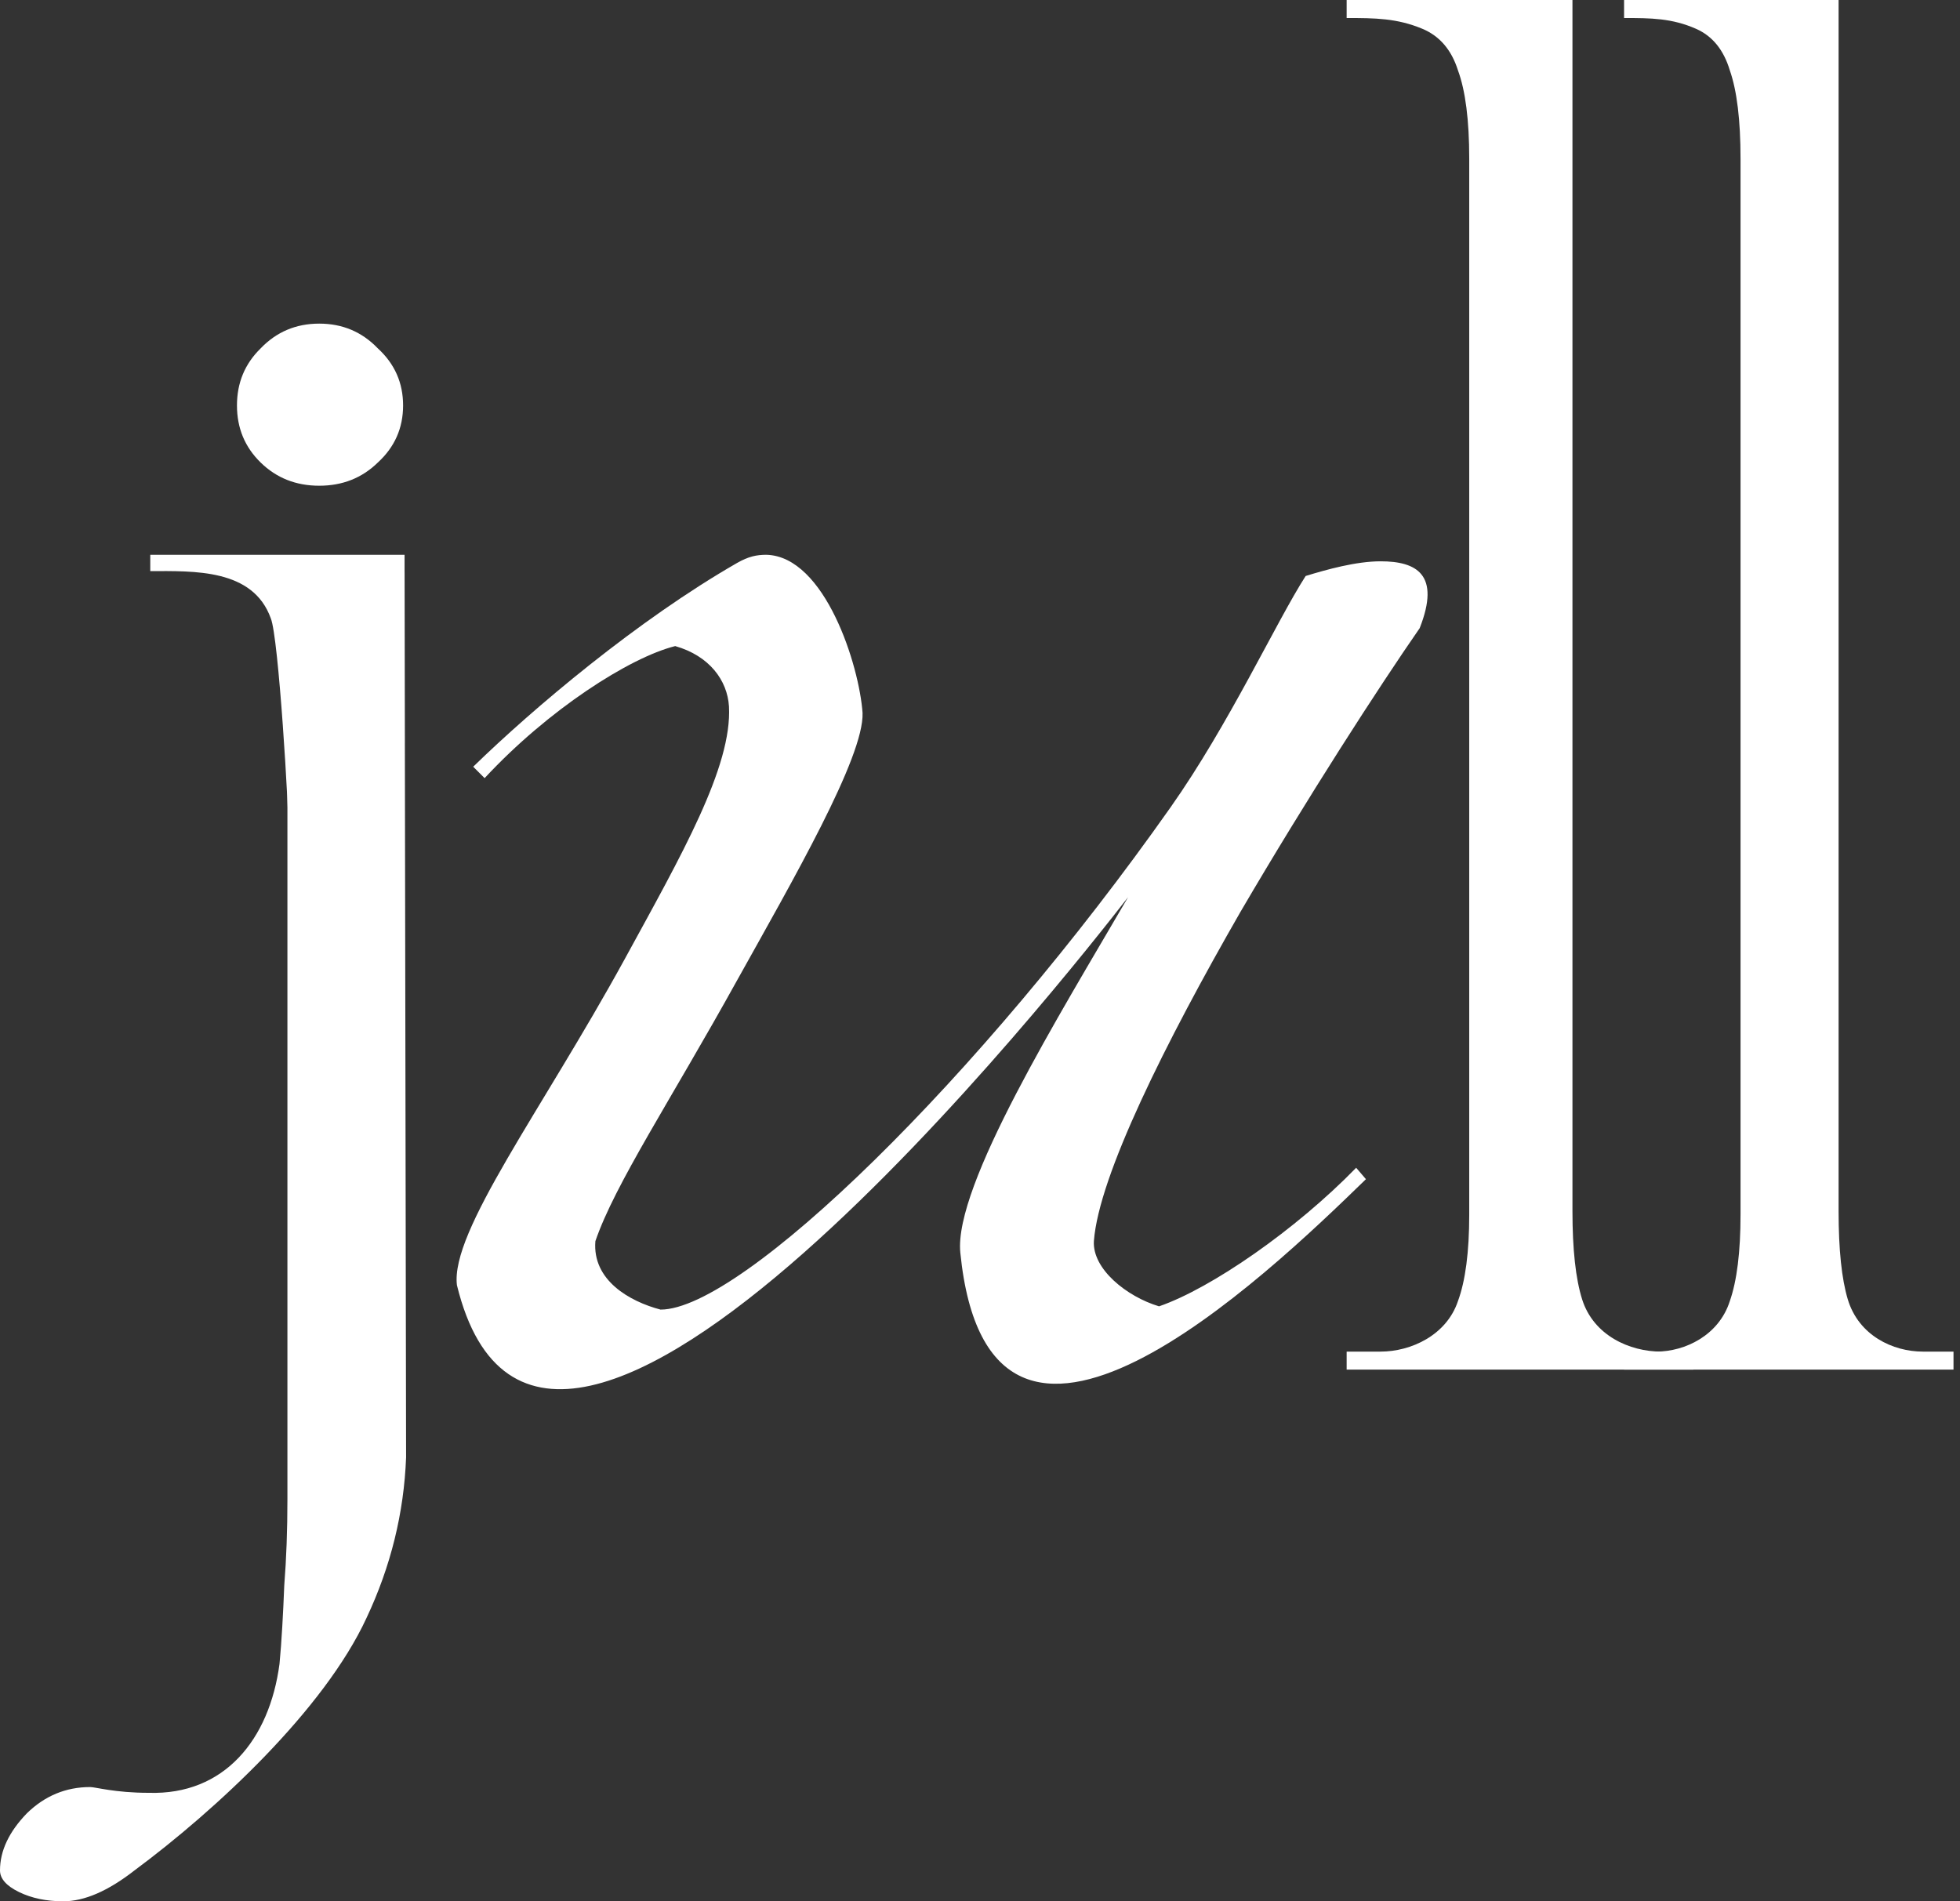 <?xml version="1.0" encoding="UTF-8"?> <svg xmlns="http://www.w3.org/2000/svg" width="201" height="195" viewBox="0 0 201 195" fill="none"><rect x="0" y="0" width="201" height="195" fill="#333333" stroke="none"/><path d="M138.1 140.471V138.623H141.574C144.682 138.623 148.335 136.959 149.513 133.448C150.285 131.353 150.671 128.396 150.671 124.576V16.265C150.671 12.322 150.285 9.303 149.513 7.208C148.851 5.114 147.639 3.697 145.874 2.957C143.27 1.866 141.003 1.848 138.1 1.848V0H161.257V124.206C161.257 128.149 161.588 131.168 162.249 133.263C163.418 136.964 167.106 138.623 170.354 138.623H173.662V140.471H138.1Z" fill="white"></path><path d="M166.55 140.471V138.623H169.85C172.803 138.623 176.273 136.959 177.393 133.448C178.126 131.353 178.493 128.396 178.493 124.576V16.265C178.493 12.322 178.126 9.303 177.393 7.208C176.764 5.114 175.612 3.697 173.936 2.957C171.461 1.866 169.308 1.848 166.55 1.848V0H188.549V124.206C188.549 128.149 188.864 131.168 189.492 133.263C190.603 136.964 194.106 138.623 197.192 138.623H200.334V140.471H166.55Z" fill="white"></path><path d="M27.772 63.423C28.563 65.319 29.635 82.967 29.635 86.535L41.489 76.163V56.9H15.41V58.573C19.874 58.573 25.945 58.308 27.772 63.423Z" fill="white"></path><path d="M13.792 191.833C11.088 193.944 8.654 195 6.49 195C4.76 195 3.245 194.683 1.947 194.05C0.649 193.417 0 192.678 0 191.833C0 189.827 0.919 187.875 2.758 185.974C4.597 184.18 6.761 183.283 9.249 183.283C9.79 183.283 11.791 183.875 15.253 183.875C23.004 184.119 27.637 178.418 28.664 170.647C28.88 168.43 29.043 165.357 29.151 162.612C29.367 159.868 29.475 156.912 29.475 153.745V79.753C29.475 69.548 33.629 58.678 41.489 58.678L41.645 149.47C41.428 155.17 40.076 160.66 37.588 165.938C33.24 175.347 22.145 185.638 13.792 191.833Z" fill="white"></path><path d="M38.742 47.442C40.473 45.859 41.338 43.906 41.338 41.584C41.338 39.261 40.473 37.308 38.742 35.725C37.119 34.036 35.118 33.191 32.738 33.191C30.358 33.191 28.357 34.036 26.735 35.725C25.112 37.308 24.301 39.261 24.301 41.584C24.301 43.906 25.112 45.859 26.735 47.442C28.357 49.026 30.358 49.817 32.738 49.817C35.118 49.817 37.119 49.026 38.742 47.442Z" fill="white"></path><path d="M46.858 131.807C46.189 126.289 55.545 113.916 64.065 98.366C69.912 87.665 75.091 78.636 74.757 72.45C74.59 69.775 72.752 67.266 69.244 66.263C64.566 67.434 56.213 72.784 49.698 79.807L48.528 78.636C54.709 72.617 65.401 63.588 75.592 57.736C76.762 57.067 77.597 56.9 78.599 56.9C84.614 57.067 88.122 68.27 88.456 73.119C88.623 77.633 81.272 90.341 75.592 100.54C68.743 112.913 63.062 121.44 61.058 127.292C60.724 131.305 64.566 133.479 67.74 134.315C76.093 134.315 100.484 110.572 120.031 82.816C126.045 74.289 130.89 63.755 133.897 59.074C136.069 58.405 139.076 57.569 141.582 57.569C145.257 57.569 147.763 58.906 145.591 64.424C141.415 70.443 134.064 81.813 127.214 93.517C119.529 106.894 112.68 120.604 112.179 127.292C112.012 130.135 115.52 132.977 118.861 133.98C124.207 132.141 132.894 126.122 139.076 119.768L140.078 120.939C129.8 130.947 101.444 158.13 98.48 128.463C97.811 121.607 108.67 104.051 115.687 92.013C109.716 99.719 55.799 168.414 46.858 131.807Z" fill="white"></path></svg> 